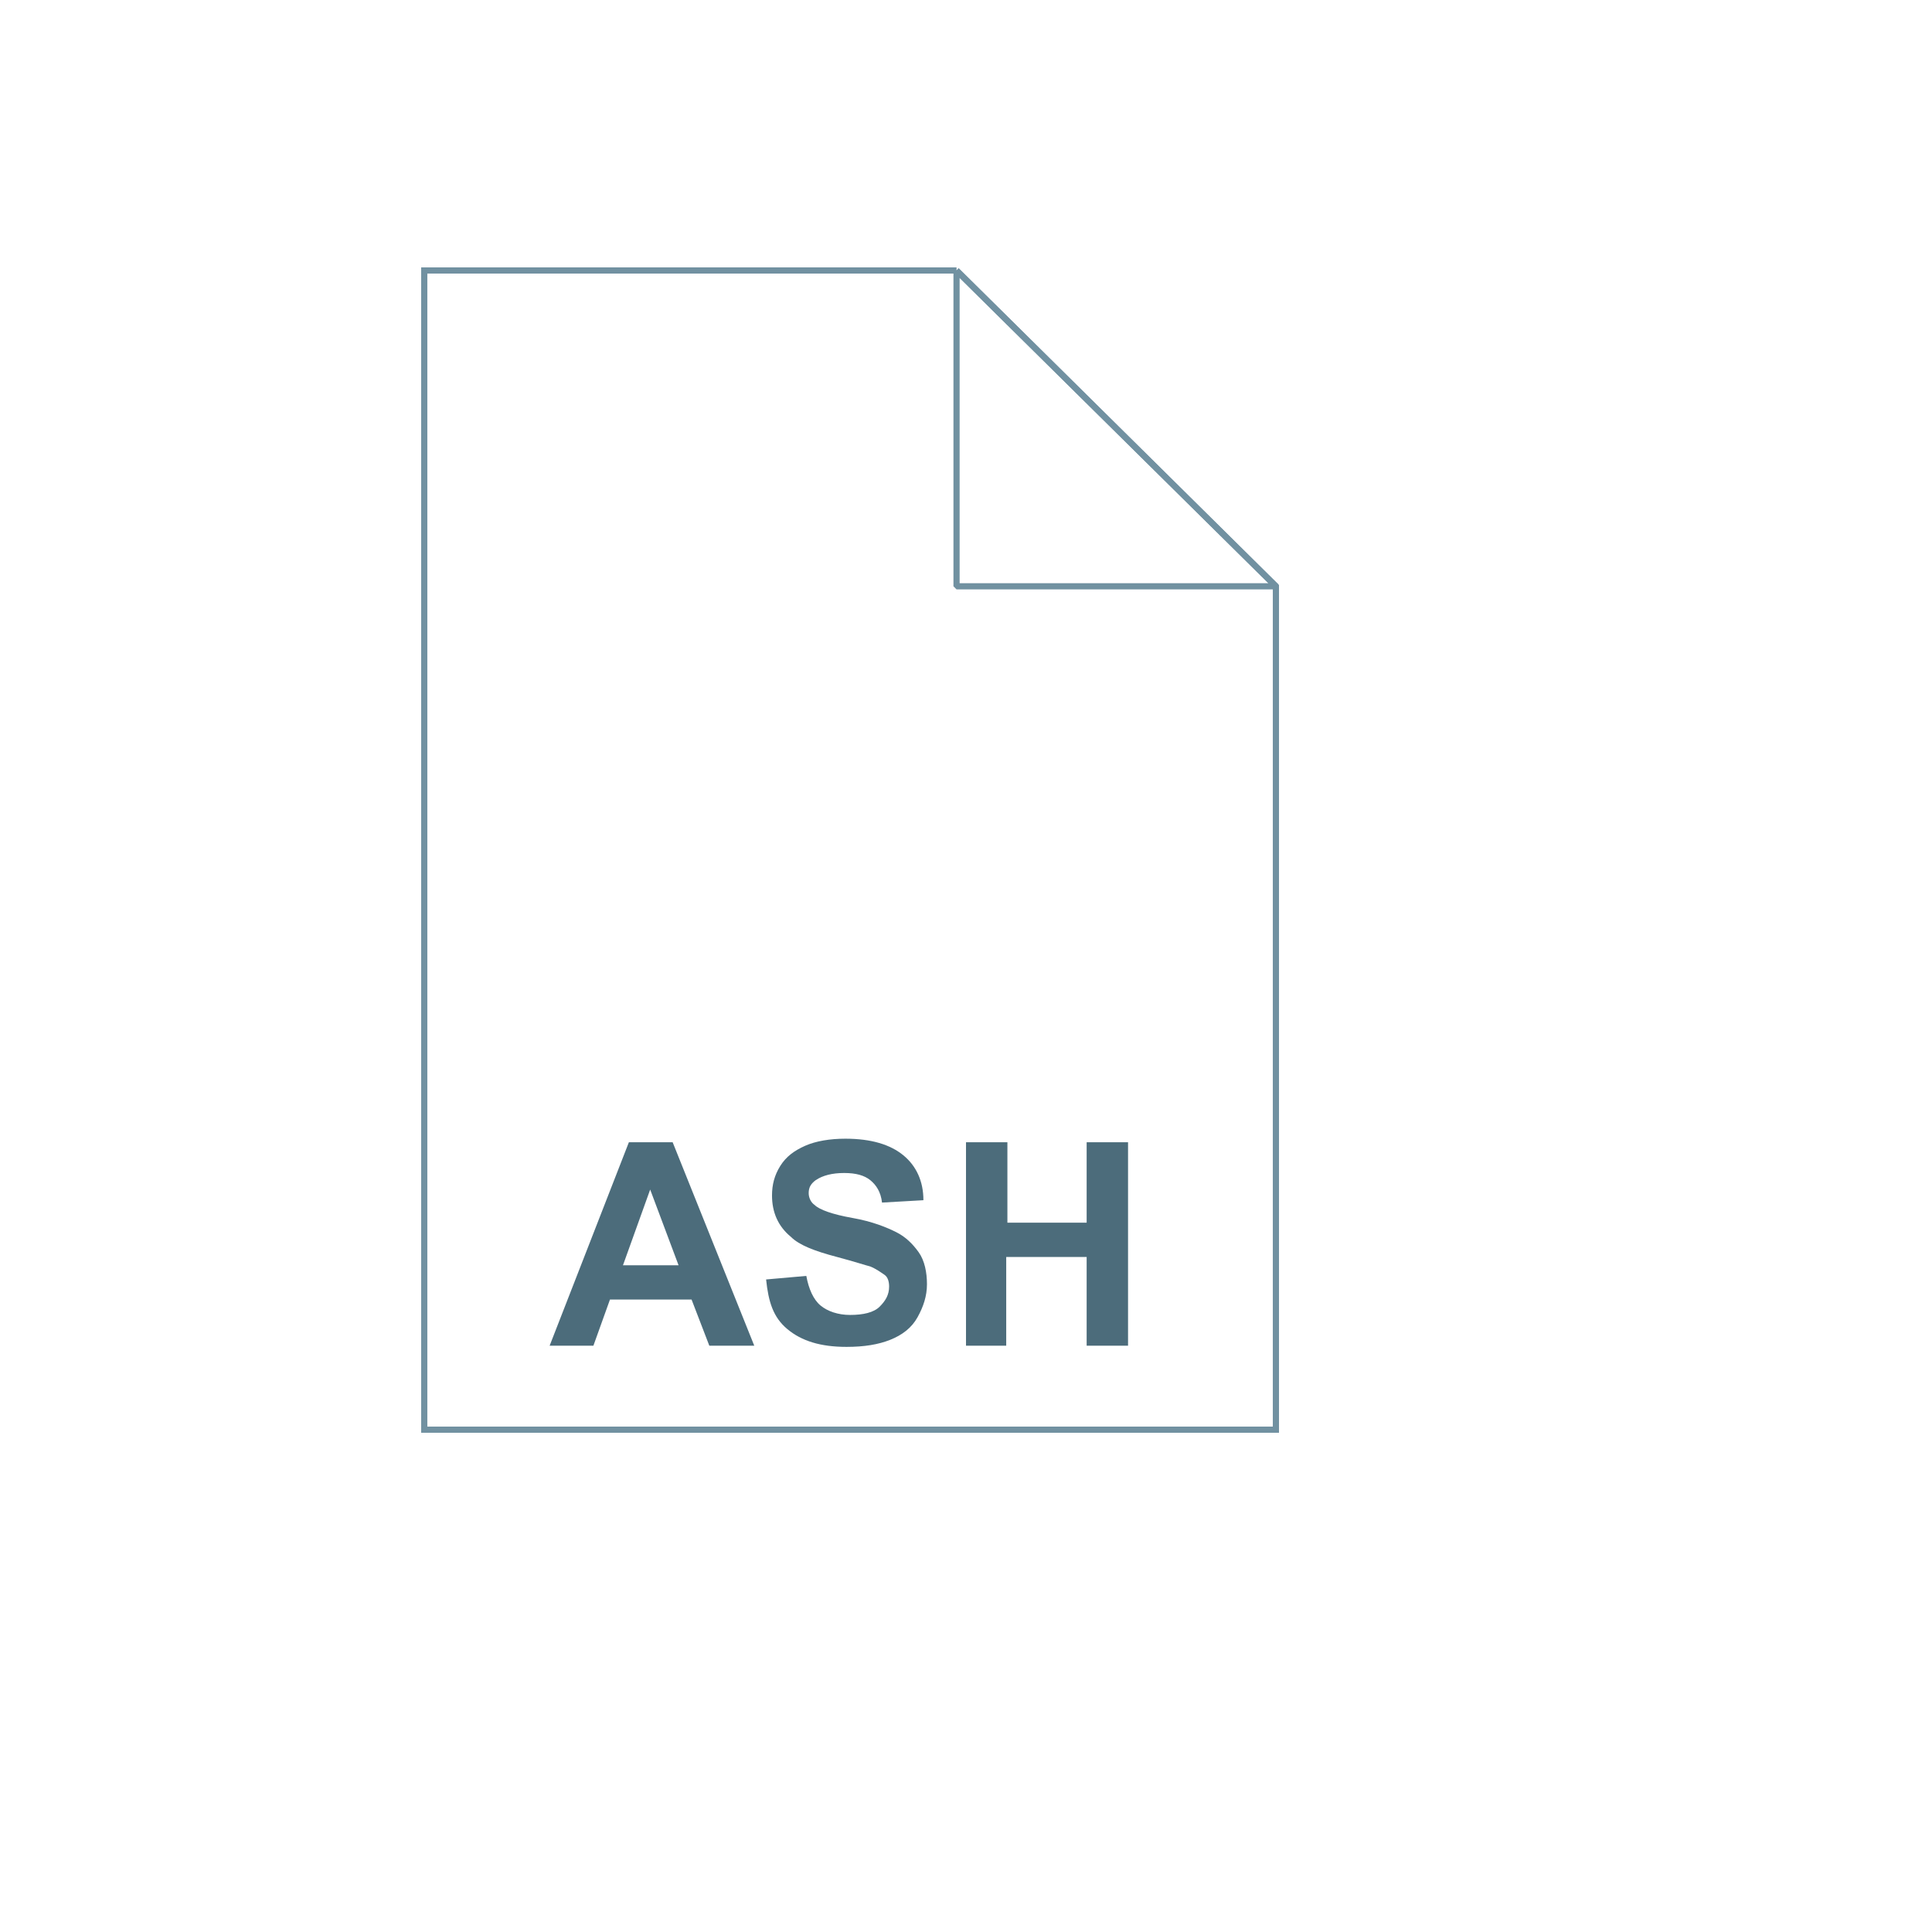 <svg xmlns="http://www.w3.org/2000/svg" version="1.1" xmlns:xlink="http://www.w3.org/1999/xlink" width="100%" height="100%" id="svgWorkerArea" viewBox="-25 -25 625 625" xmlns:idraw="https://idraw.muisca.co" style="background: white;"><defs id="defsdoc"><pattern id="patternBool" x="0" y="0" width="10" height="10" patternUnits="userSpaceOnUse" patternTransform="rotate(35)"><circle cx="5" cy="5" r="4" style="stroke: none;fill: #ff000070;"></circle></pattern></defs><g id="fileImp-635593969" class="cosito"><path id="pathImp-505572128" fill="url(#a)" class="grouped" d="M284.439 62.5C284.439 62.5 387.755 164.668 387.755 164.668 387.755 164.668 387.755 437.5 387.755 437.5 387.755 437.5 112.245 437.5 112.245 437.5 112.245 437.5 112.245 62.5 112.245 62.5 112.245 62.5 284.439 62.5 284.439 62.5 284.439 62.5 284.439 62.5 284.439 62.5"></path><path id="pathImp-307381011" fill="none" stroke="#7191a1" stroke-width="2" class="grouped" d="M284.439 62.5C284.439 62.5 387.755 164.668 387.755 164.668 387.755 164.668 387.755 437.5 387.755 437.5 387.755 437.5 112.245 437.5 112.245 437.5 112.245 437.5 112.245 62.5 112.245 62.5 112.245 62.5 284.439 62.5 284.439 62.5 284.439 62.5 284.439 62.5 284.439 62.5"></path><linearGradient id="linearGradientImp-205981712" gradientUnits="userSpaceOnUse" x1="36.632" y1="66.606" x2="36.632" y2="23.856" class="grouped"><stop offset="0" stop-color="#adccdc" id="stopImp-314043473"></stop><stop offset="1" stop-color="#4c6c7b" id="stopImp-129991802"></stop></linearGradient><path id="pathImp-625158884" fill="url(#b)" stroke="url(#c)" stroke-miterlimit="10" stroke-width=".75" class="grouped" d="M227.806 213.265C227.806 213.265 277.168 213.265 277.168 213.265 277.168 213.265 277.168 225.51 277.168 225.51 277.168 225.51 227.806 225.51 227.806 225.51 227.806 225.51 227.806 213.265 227.806 213.265 227.806 213.265 227.806 213.265 227.806 213.265M227.806 237.755C227.806 237.755 277.168 237.755 277.168 237.755 277.168 237.755 277.168 250 277.168 250 277.168 250 227.806 250 227.806 250 227.806 250 227.806 237.755 227.806 237.755 227.806 237.755 227.806 237.755 227.806 237.755M227.806 262.628C227.806 262.628 277.168 262.628 277.168 262.628 277.168 262.628 277.168 274.873 277.168 274.873 277.168 274.873 227.806 274.873 227.806 274.873 227.806 274.873 227.806 262.628 227.806 262.628 227.806 262.628 227.806 262.628 227.806 262.628M314.286 151.275C314.286 151.275 215.179 151.275 215.179 151.275 201.403 151.275 190.306 162.373 190.306 176.148 190.306 176.148 190.306 287.5 190.306 287.5 190.306 287.5 165.816 287.5 165.816 287.5 165.816 301.276 176.913 312.373 190.689 312.373 190.689 312.373 289.413 312.373 289.413 312.373 303.189 312.373 314.286 301.276 314.286 287.5 314.286 287.5 314.286 188.393 314.286 188.393 314.286 188.393 339.158 188.393 339.158 188.393 339.158 188.393 339.158 176.148 339.158 176.148 338.776 162.373 328.061 151.275 314.286 151.275 314.286 151.275 314.286 151.275 314.286 151.275M302.041 285.204C302.041 293.24 295.536 299.745 287.5 299.745 287.5 299.745 196.811 299.745 196.811 299.745 202.934 295.536 202.934 287.5 202.934 287.5 202.934 287.5 202.934 176.148 202.934 176.148 202.934 169.26 208.291 163.903 215.179 163.903 222.066 163.903 227.423 169.26 227.423 176.148 227.423 176.148 227.423 188.393 227.423 188.393 227.423 188.393 301.658 188.393 301.658 188.393 301.658 188.393 301.658 285.204 301.658 285.204 301.658 285.204 302.041 285.204 302.041 285.204M240.051 176.148C240.051 176.148 240.051 163.903 240.051 163.903 240.051 163.903 314.286 163.903 314.286 163.903 325.383 163.903 326.531 170.791 326.531 176.148 326.531 176.148 240.051 176.148 240.051 176.148 240.051 176.148 240.051 176.148 240.051 176.148"></path><path id="pathImp-274834487" fill="url(#d)" class="grouped" d="M284.439 62.5C284.439 62.5 387.755 164.668 387.755 164.668 387.755 164.668 284.439 164.668 284.439 164.668 284.439 164.668 284.439 62.5 284.439 62.5 284.439 62.5 284.439 62.5 284.439 62.5"></path><path id="pathImp-816765477" fill="none" stroke="#7191a1" stroke-linejoin="bevel" stroke-width="2" class="grouped" d="M284.439 62.5C284.439 62.5 387.755 164.668 387.755 164.668 387.755 164.668 284.439 164.668 284.439 164.668 284.439 164.668 284.439 62.5 284.439 62.5 284.439 62.5 284.439 62.5 284.439 62.5"></path><path id="pathImp-858260071" fill="#4c6c7b" class="grouped" d="M219.005 410.332C219.005 410.332 204.464 410.332 204.464 410.332 204.464 410.332 198.725 395.408 198.725 395.408 198.725 395.408 172.321 395.408 172.321 395.408 172.321 395.408 166.964 410.332 166.964 410.332 166.964 410.332 152.806 410.332 152.806 410.332 152.806 410.332 178.444 344.515 178.444 344.515 178.444 344.515 192.602 344.515 192.602 344.515 192.602 344.515 219.005 410.332 219.005 410.332 219.005 410.332 219.005 410.332 219.005 410.332M194.515 384.311C194.515 384.311 185.332 359.821 185.332 359.821 185.332 359.821 176.531 384.311 176.531 384.311 176.531 384.311 194.515 384.311 194.515 384.311 194.515 384.311 194.515 384.311 194.515 384.311M222.832 388.903C222.832 388.903 235.842 387.755 235.842 387.755 236.607 391.964 238.138 395.408 240.434 397.321 242.73 399.235 246.173 400.383 250 400.383 254.209 400.383 257.653 399.617 259.566 397.704 261.48 395.791 262.627 393.878 262.627 391.199 262.627 389.668 262.245 388.138 261.097 387.373 259.949 386.607 258.418 385.459 256.505 384.694 254.975 384.311 251.531 383.163 245.791 381.633 238.52 379.719 233.546 377.806 230.867 375.128 226.658 371.684 224.745 367.092 224.745 361.735 224.745 358.291 225.51 355.23 227.423 352.168 229.337 349.107 232.015 347.194 235.459 345.663 238.903 344.133 243.495 343.367 248.469 343.367 256.888 343.367 263.01 345.281 267.219 348.724 271.429 352.168 273.724 357.143 273.724 363.265 273.724 363.265 260.332 364.031 260.332 364.031 259.949 360.587 258.418 358.291 256.505 356.76 254.592 355.23 251.913 354.464 248.087 354.464 244.26 354.464 241.199 355.23 238.903 356.76 237.372 357.908 236.607 359.056 236.607 360.969 236.607 362.5 237.372 364.031 238.52 364.796 240.051 366.327 244.26 367.857 250.765 369.005 257.27 370.153 261.862 372.066 264.923 373.597 267.985 375.128 270.281 377.423 272.194 380.102 274.107 382.781 274.872 386.607 274.872 390.434 274.872 394.26 273.724 397.704 271.811 401.148 269.898 404.592 266.837 406.888 263.01 408.418 259.184 409.949 254.592 410.714 248.852 410.714 240.434 410.714 234.311 408.801 229.719 404.974 225.127 401.148 223.597 396.173 222.832 388.903 222.832 388.903 222.832 388.903 222.832 388.903M287.5 410.332C287.5 410.332 287.5 344.515 287.5 344.515 287.5 344.515 300.893 344.515 300.893 344.515 300.893 344.515 300.893 370.536 300.893 370.536 300.893 370.536 326.531 370.536 326.531 370.536 326.531 370.536 326.531 344.515 326.531 344.515 326.531 344.515 339.923 344.515 339.923 344.515 339.923 344.515 339.923 410.332 339.923 410.332 339.923 410.332 326.531 410.332 326.531 410.332 326.531 410.332 326.531 381.633 326.531 381.633 326.531 381.633 300.51 381.633 300.51 381.633 300.51 381.633 300.51 410.332 300.51 410.332 300.51 410.332 287.5 410.332 287.5 410.332 287.5 410.332 287.5 410.332 287.5 410.332"></path></g></svg>